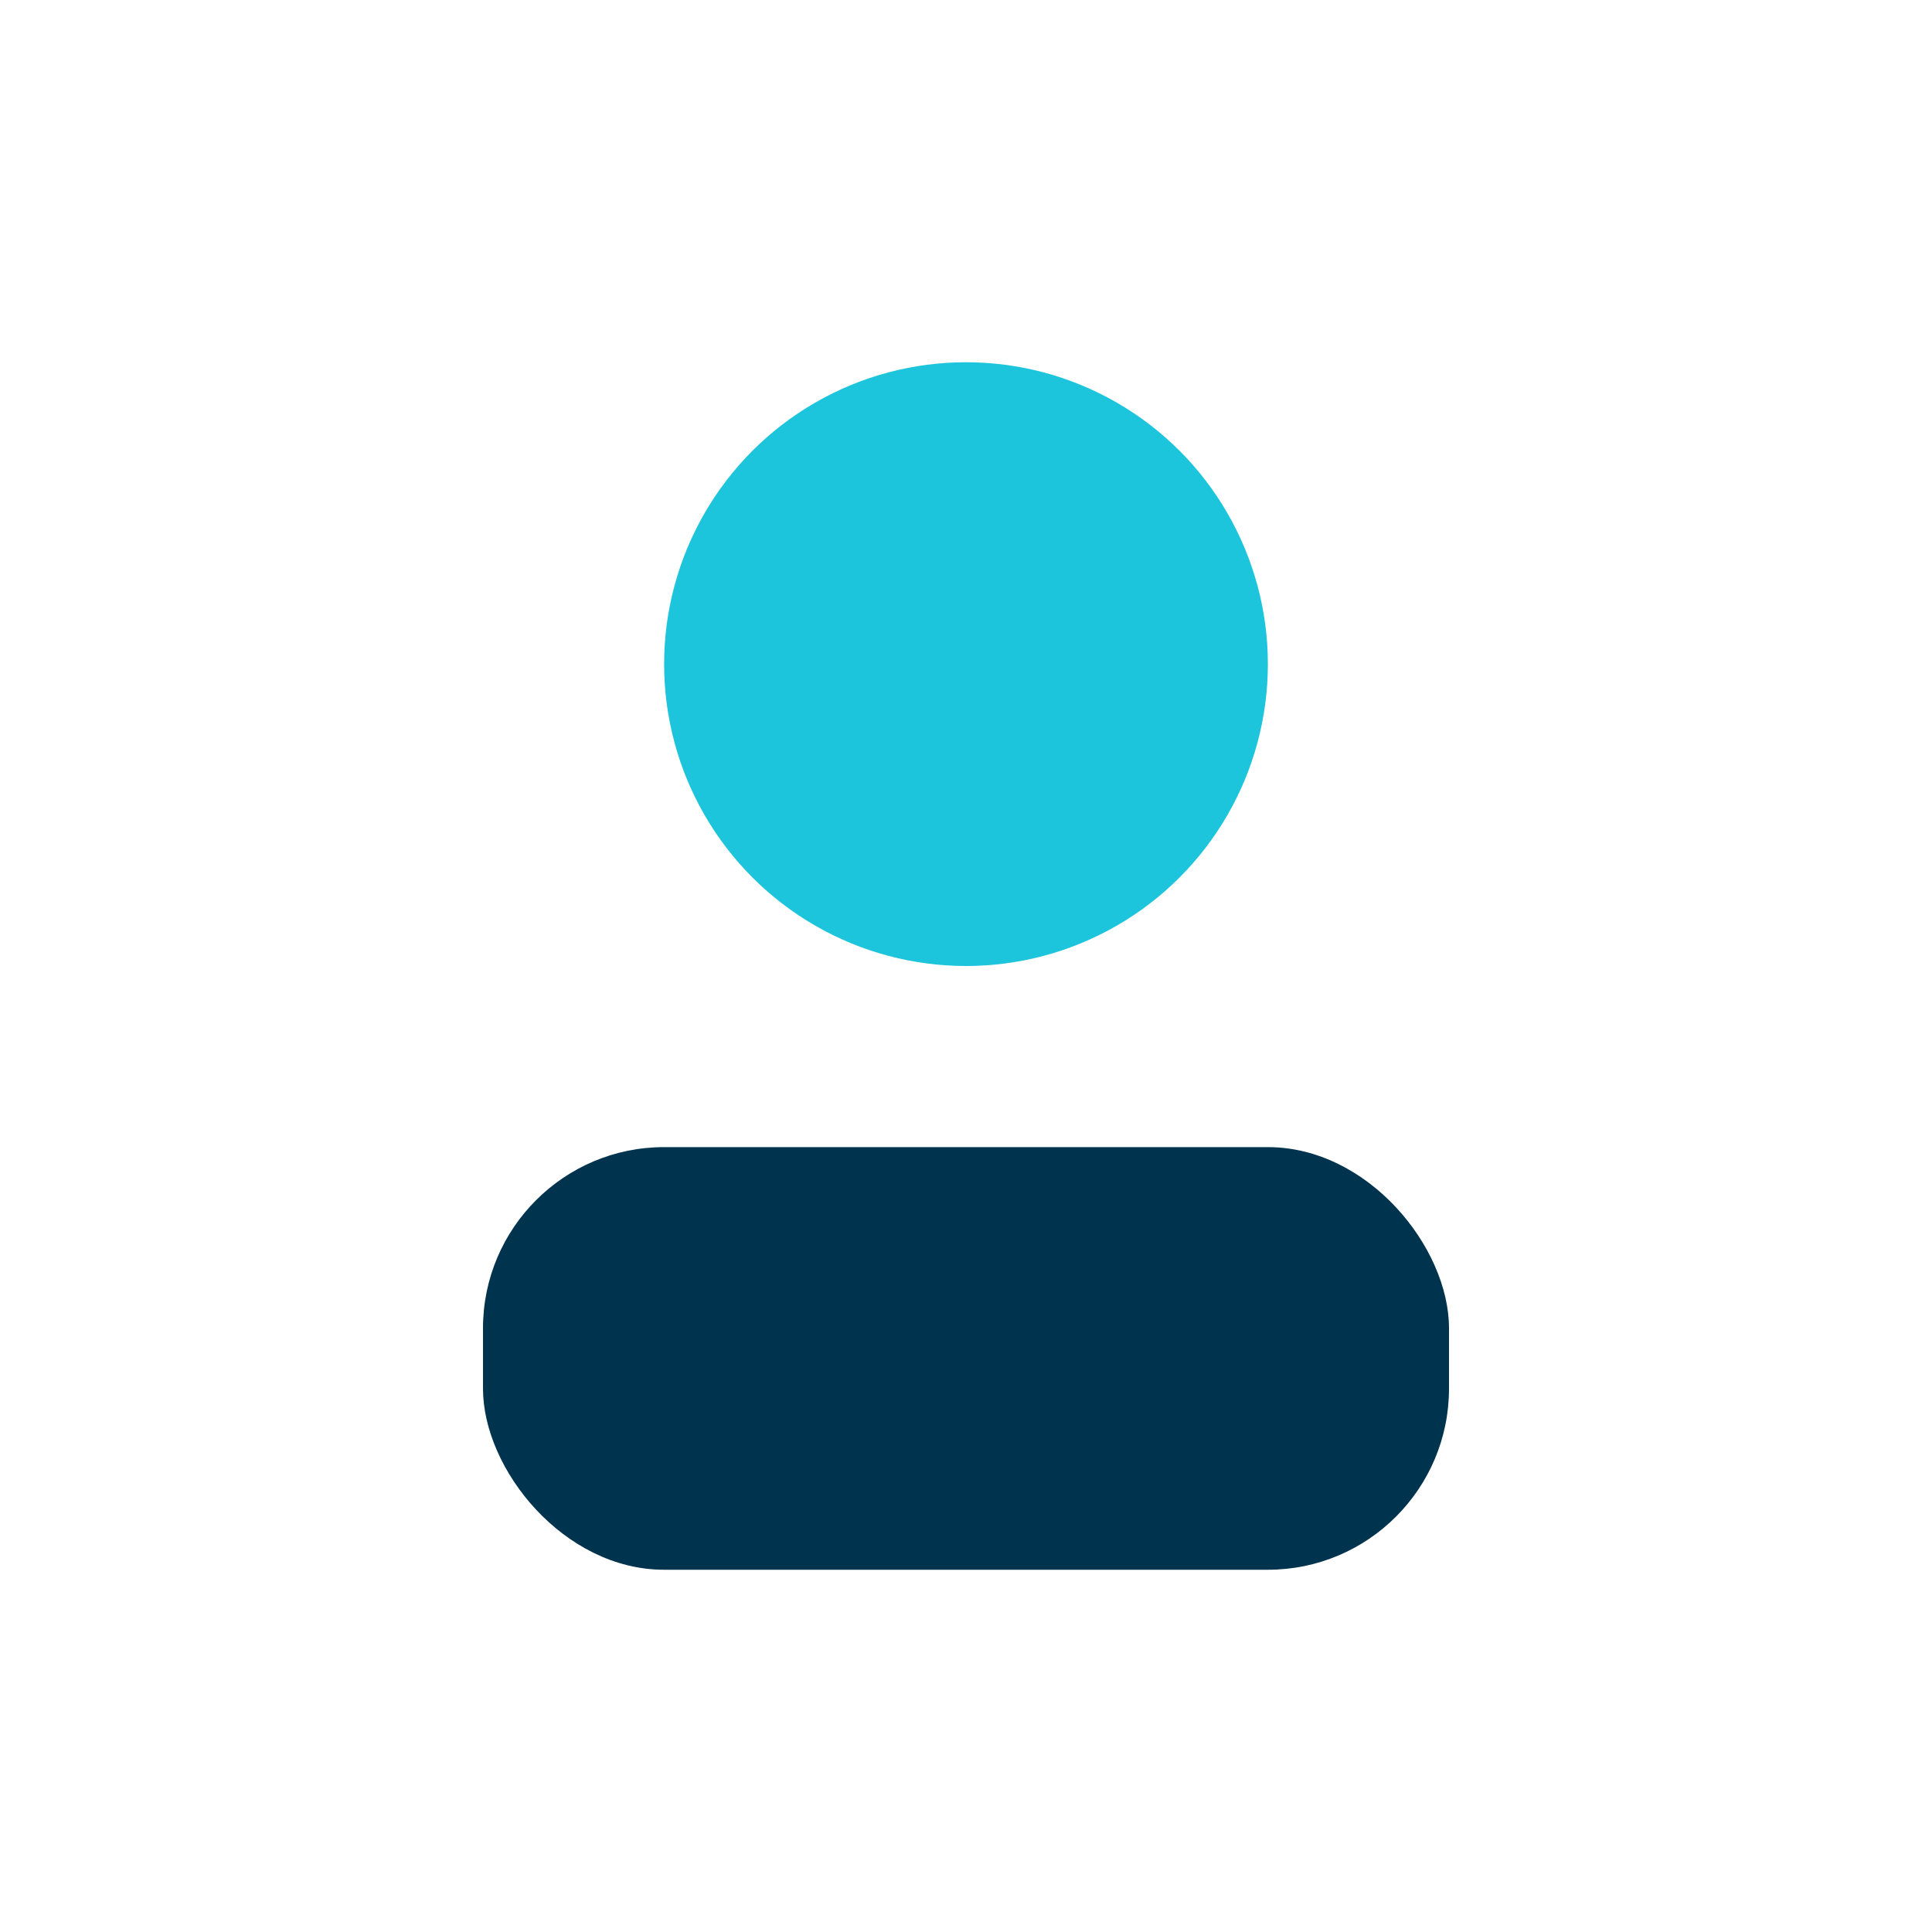 <?xml version="1.0" encoding="UTF-8"?>
<svg xmlns="http://www.w3.org/2000/svg" width="32" height="32" viewBox="0 0 32 32"><circle cx="16" cy="11" r="5" fill="#1CC5DC"/><rect x="8" y="19" width="16" height="7" rx="3" fill="#00334E"/></svg>
